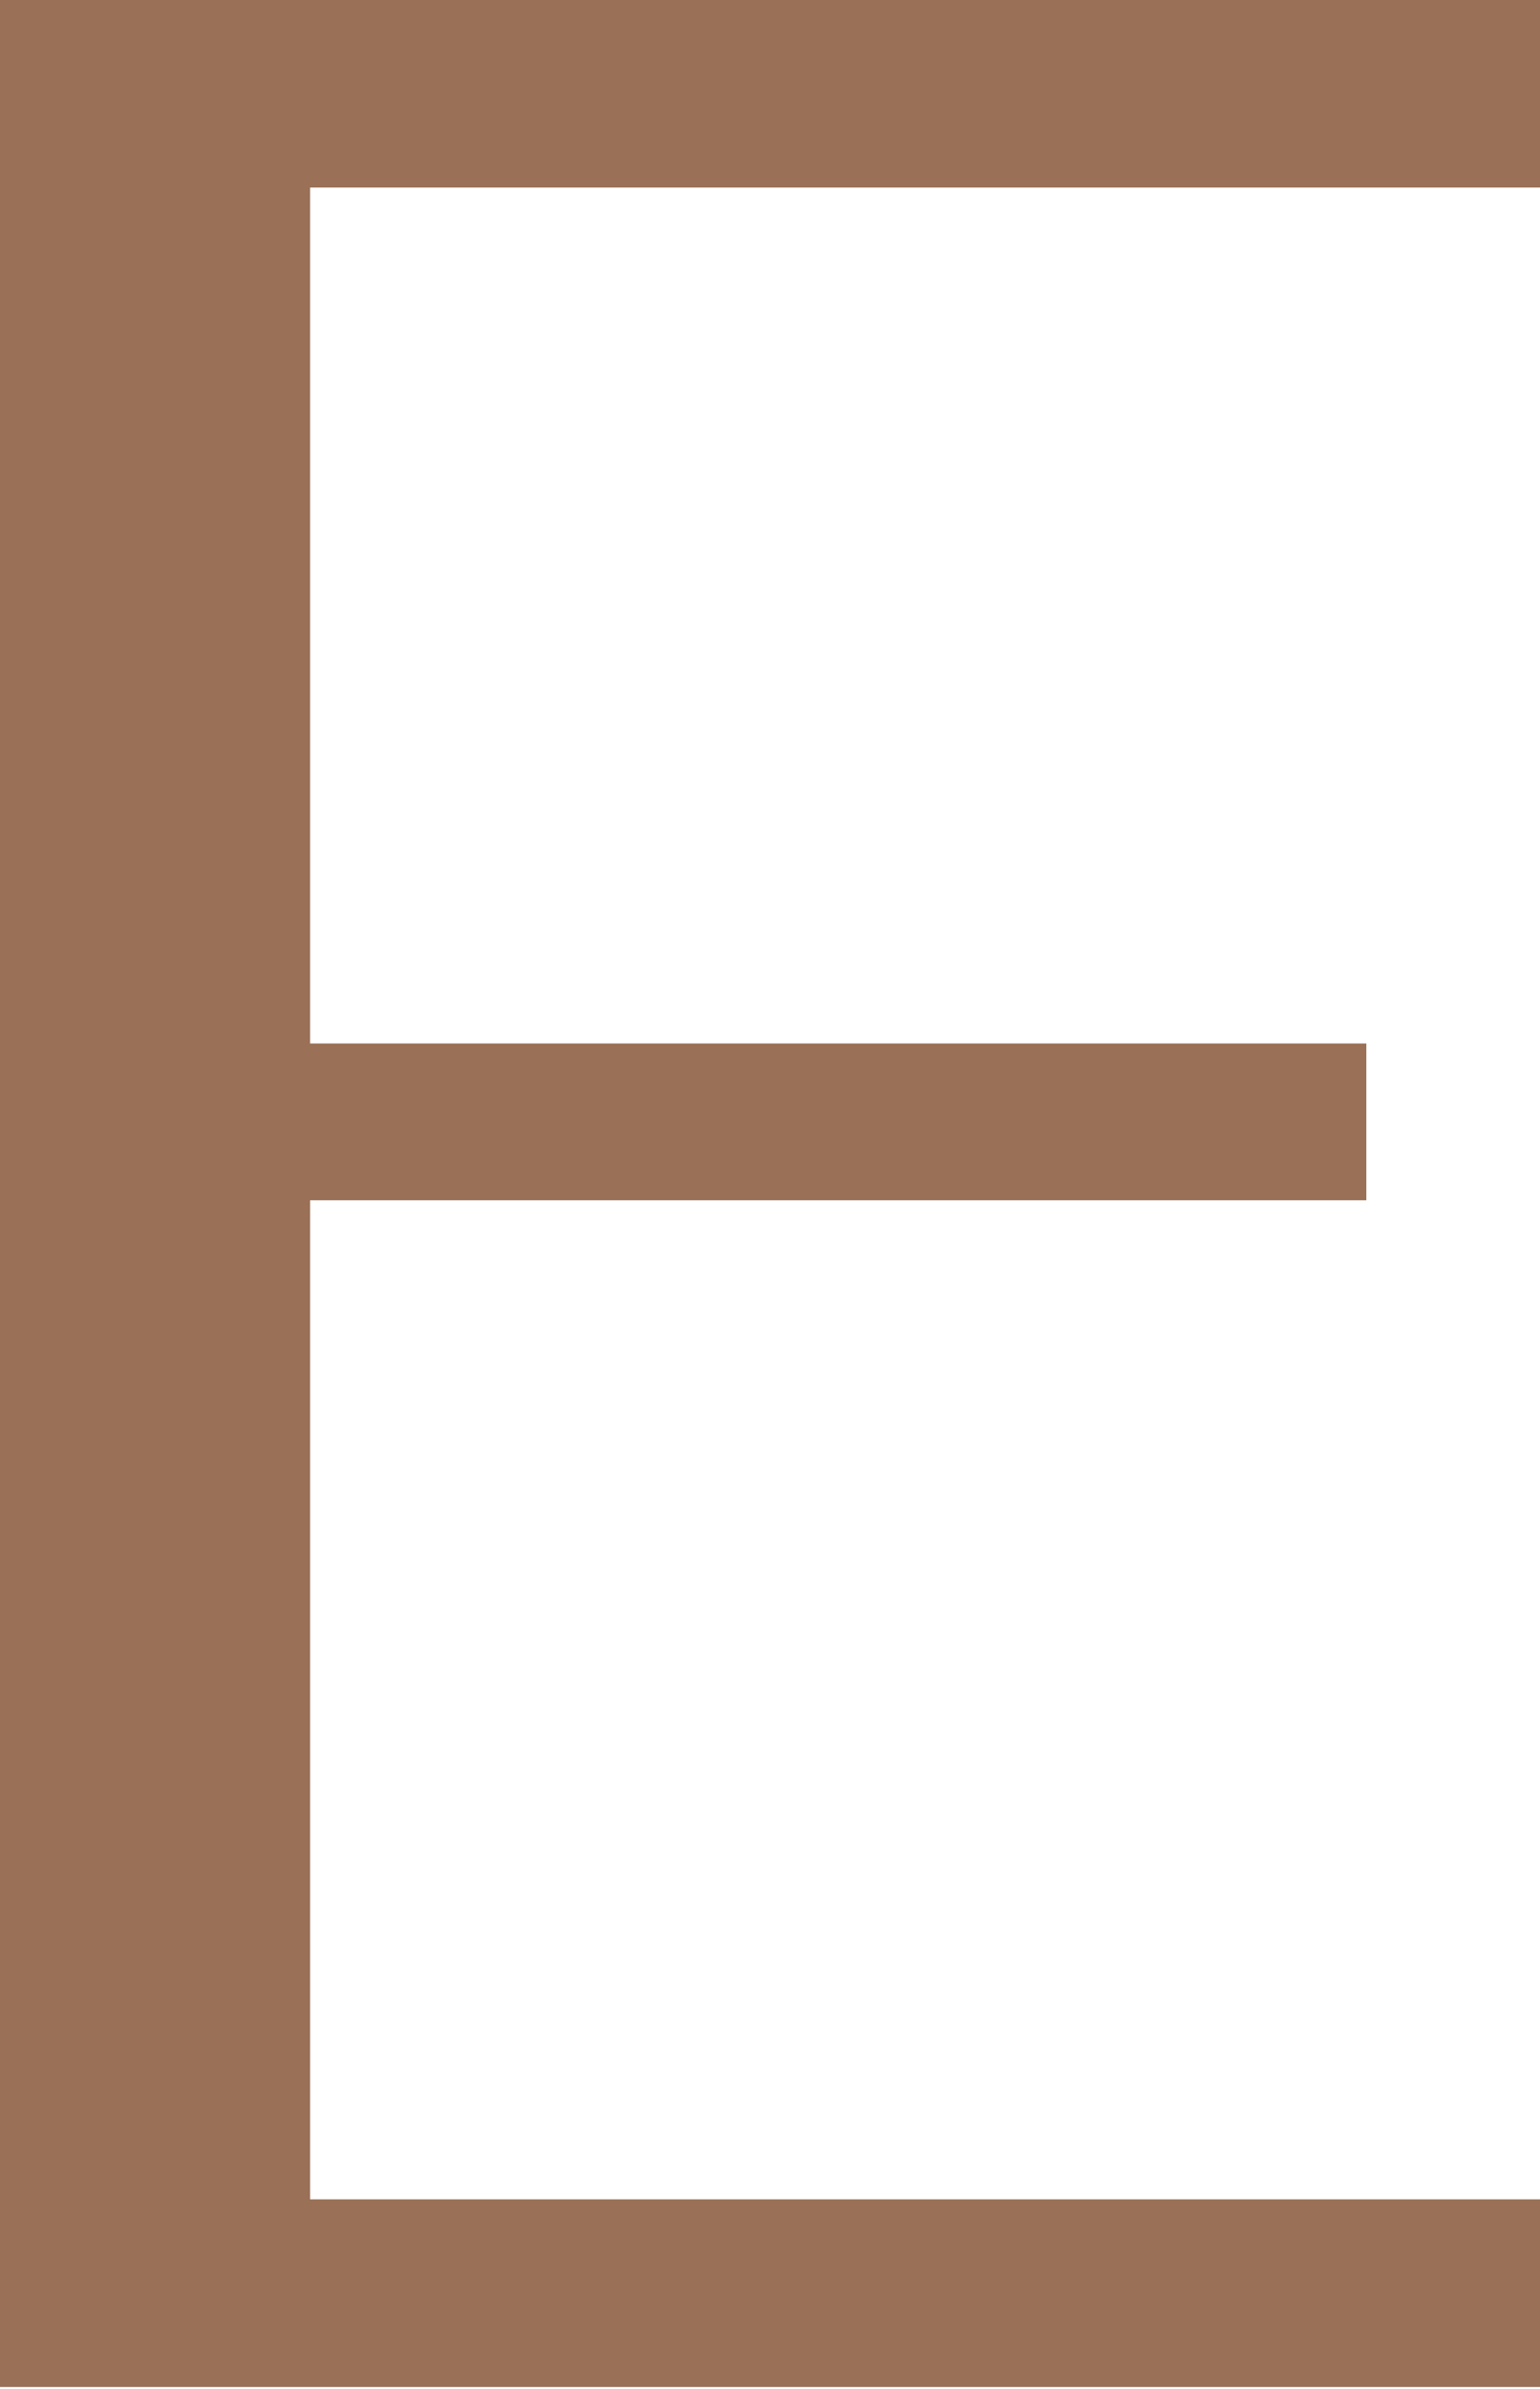 <?xml version="1.0" encoding="UTF-8"?> <svg xmlns="http://www.w3.org/2000/svg" width="80" height="124" viewBox="0 0 80 124" fill="none"> <path d="M0 123.895H80V114.157H16.11V62.3H70.978V54.161H16.11V9.734H80V0H0V123.895Z" fill="#9A7057"></path> </svg> 